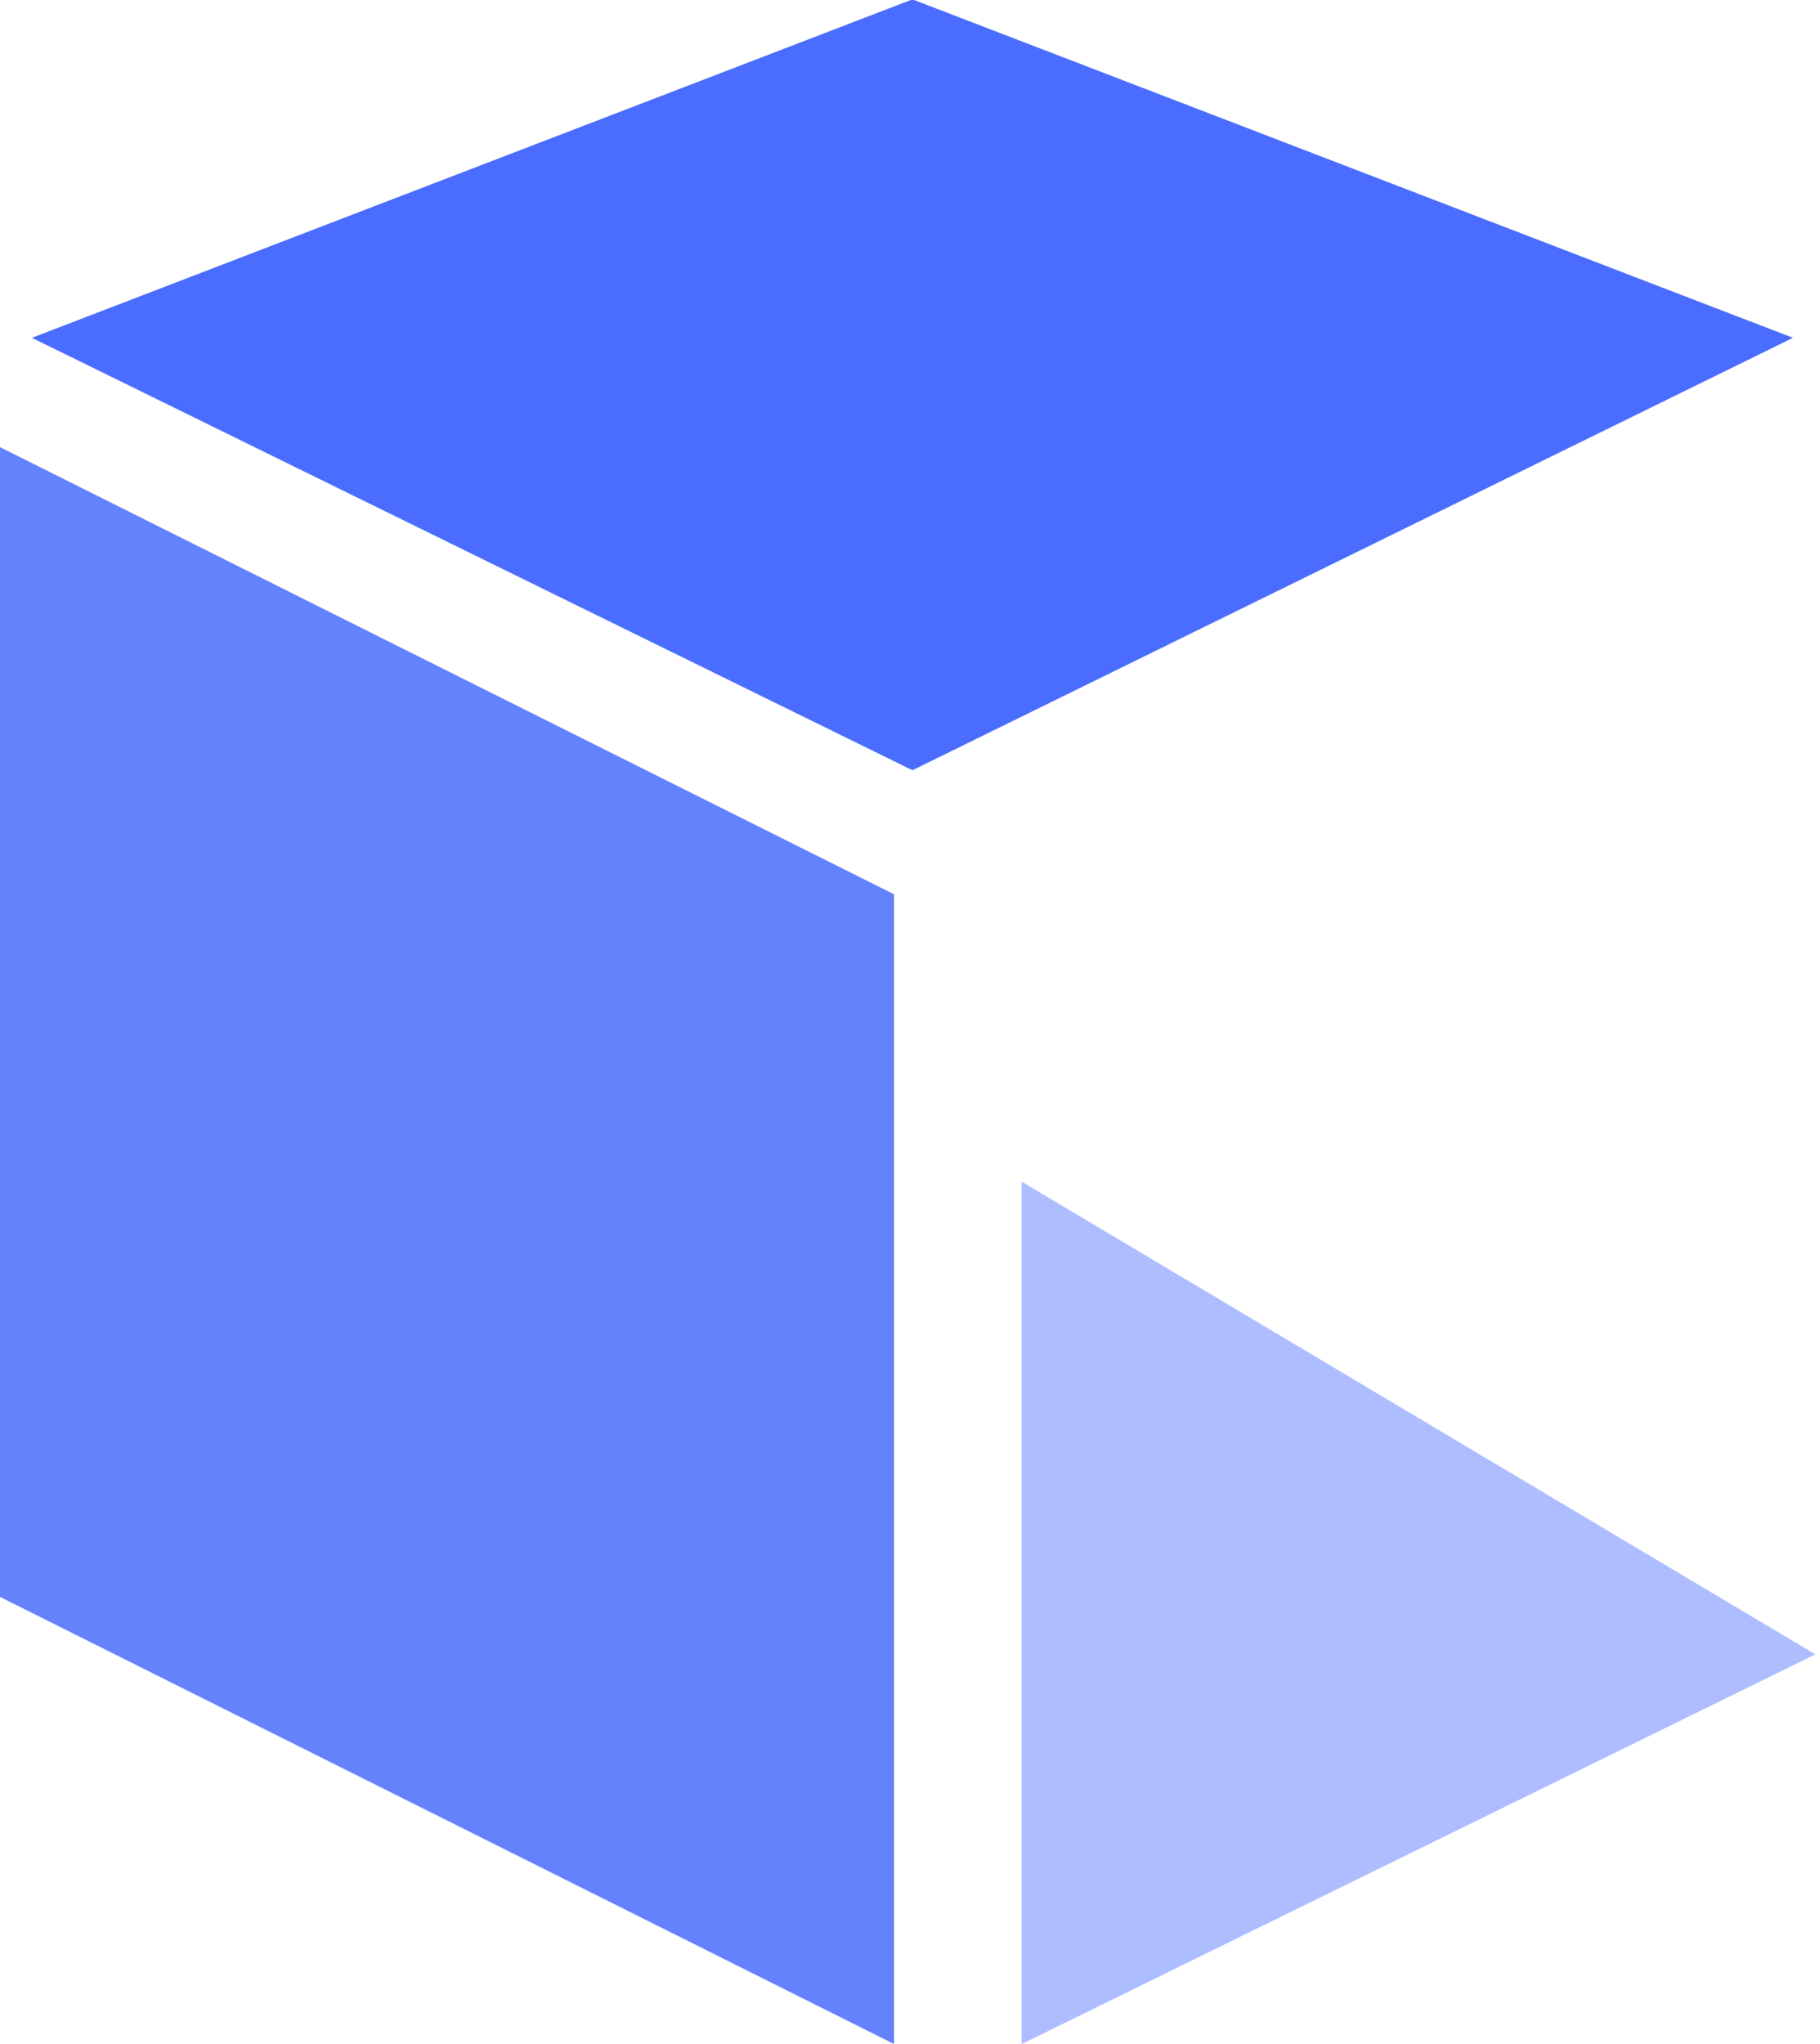 <svg xmlns="http://www.w3.org/2000/svg" width="57" height="64" viewBox="0 0 57 64"><defs><clipPath id="bhpbhabmva"><path data-name="Rectangle 173" transform="translate(102 88)" d="M0 0h57v64H0z" style="fill: none;"></path></clipPath></defs><g data-name="Cryptal Watermark" transform="translate(-102 -88)" style="clip-path: url(&quot;#bhpbhabmva&quot;);"><path data-name="Path 229" d="M2-14 30 0v36L2 22z" transform="translate(100 116)" style="fill: rgb(101, 130, 253);"></path><path data-name="Path 230" d="M2 9.92v27l24.855-12.2z" transform="translate(132 115.08)" style="opacity: 0.451; fill: rgb(74, 109, 255);"></path><path data-name="Path 231" d="M10.593 10.593 37.586-1.414 27.66 27.66l-29.074 9.926z" transform="rotate(45 -22.83 194.12)" style="fill: rgb(74, 109, 255);"></path></g></svg>